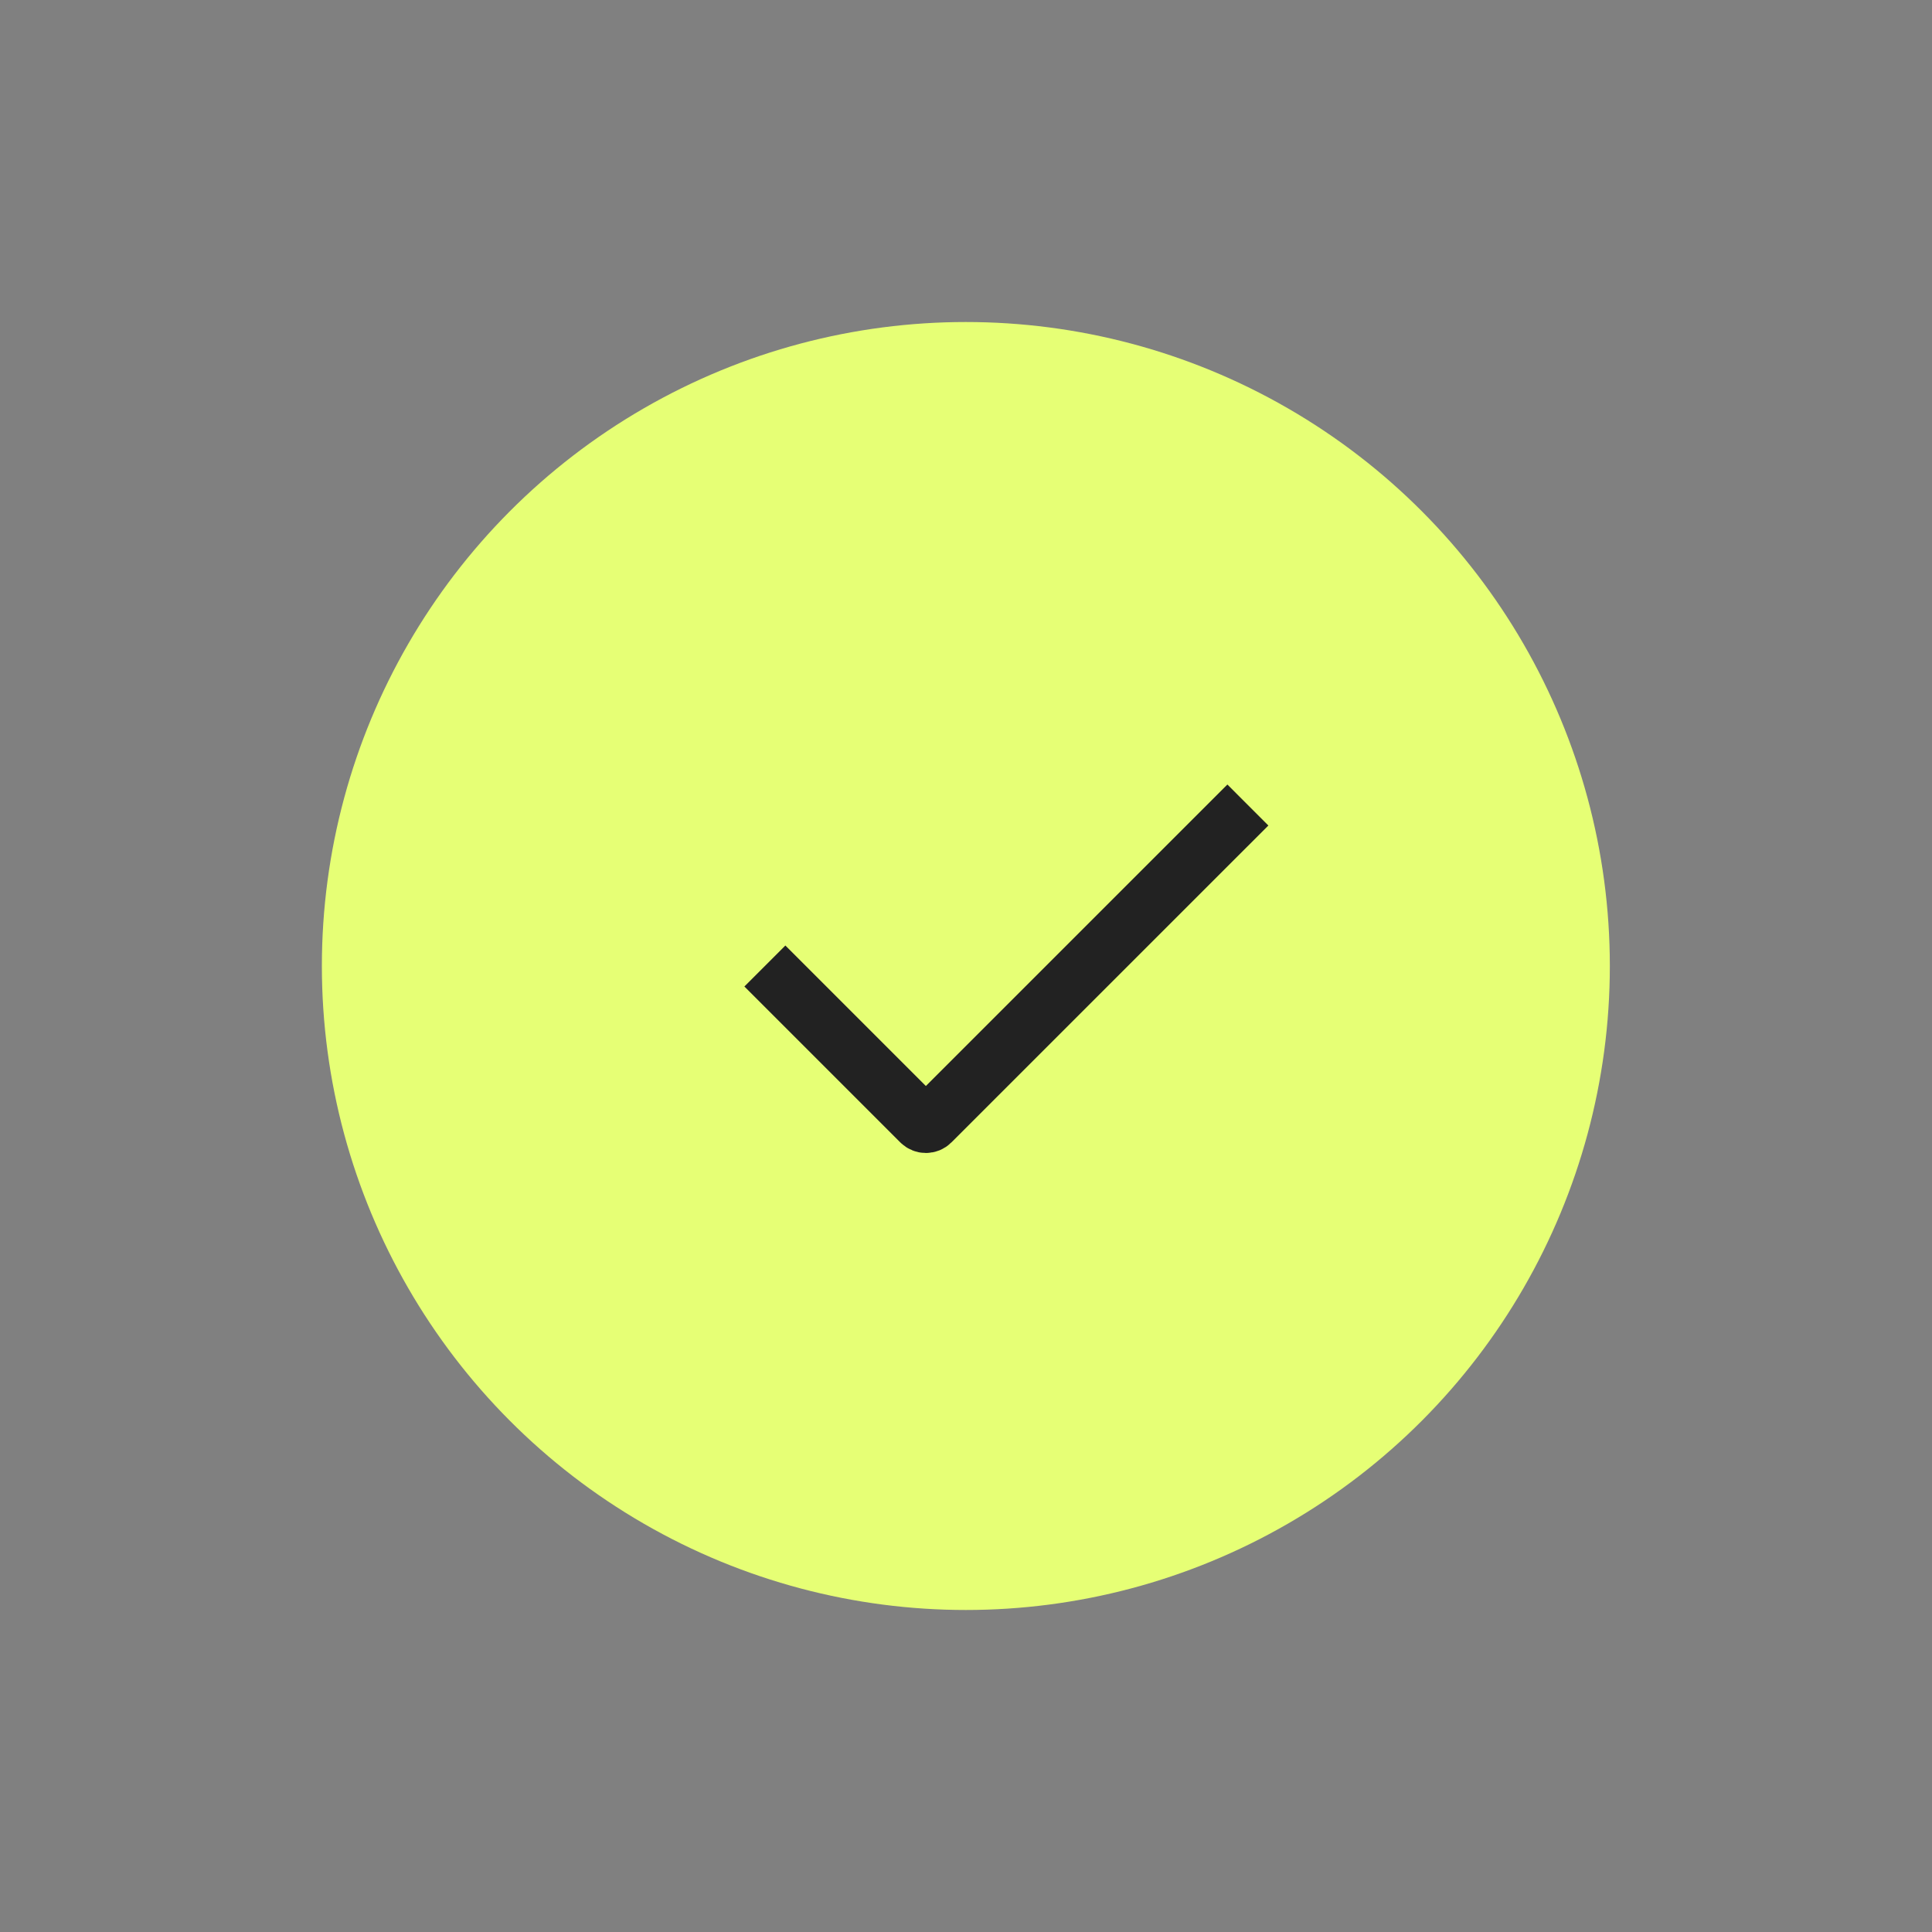 <svg width="40" height="40" viewBox="0 0 40 40" fill="none" xmlns="http://www.w3.org/2000/svg">
<rect x="0" y="0" width="40" height="40" fill="#808080" stroke="none"/>
<g id="Check_ring_duotone">
<circle id="Ellipse 47" cx="19.997" cy="20" r="13.333" fill="#E6FF75"/>
<path id="Line 2" d="M15.836 20L19.063 23.227C19.122 23.286 19.217 23.286 19.275 23.227L25.836 16.667" stroke="#222222" stroke-width="1.2"/>
</g>
</svg>
